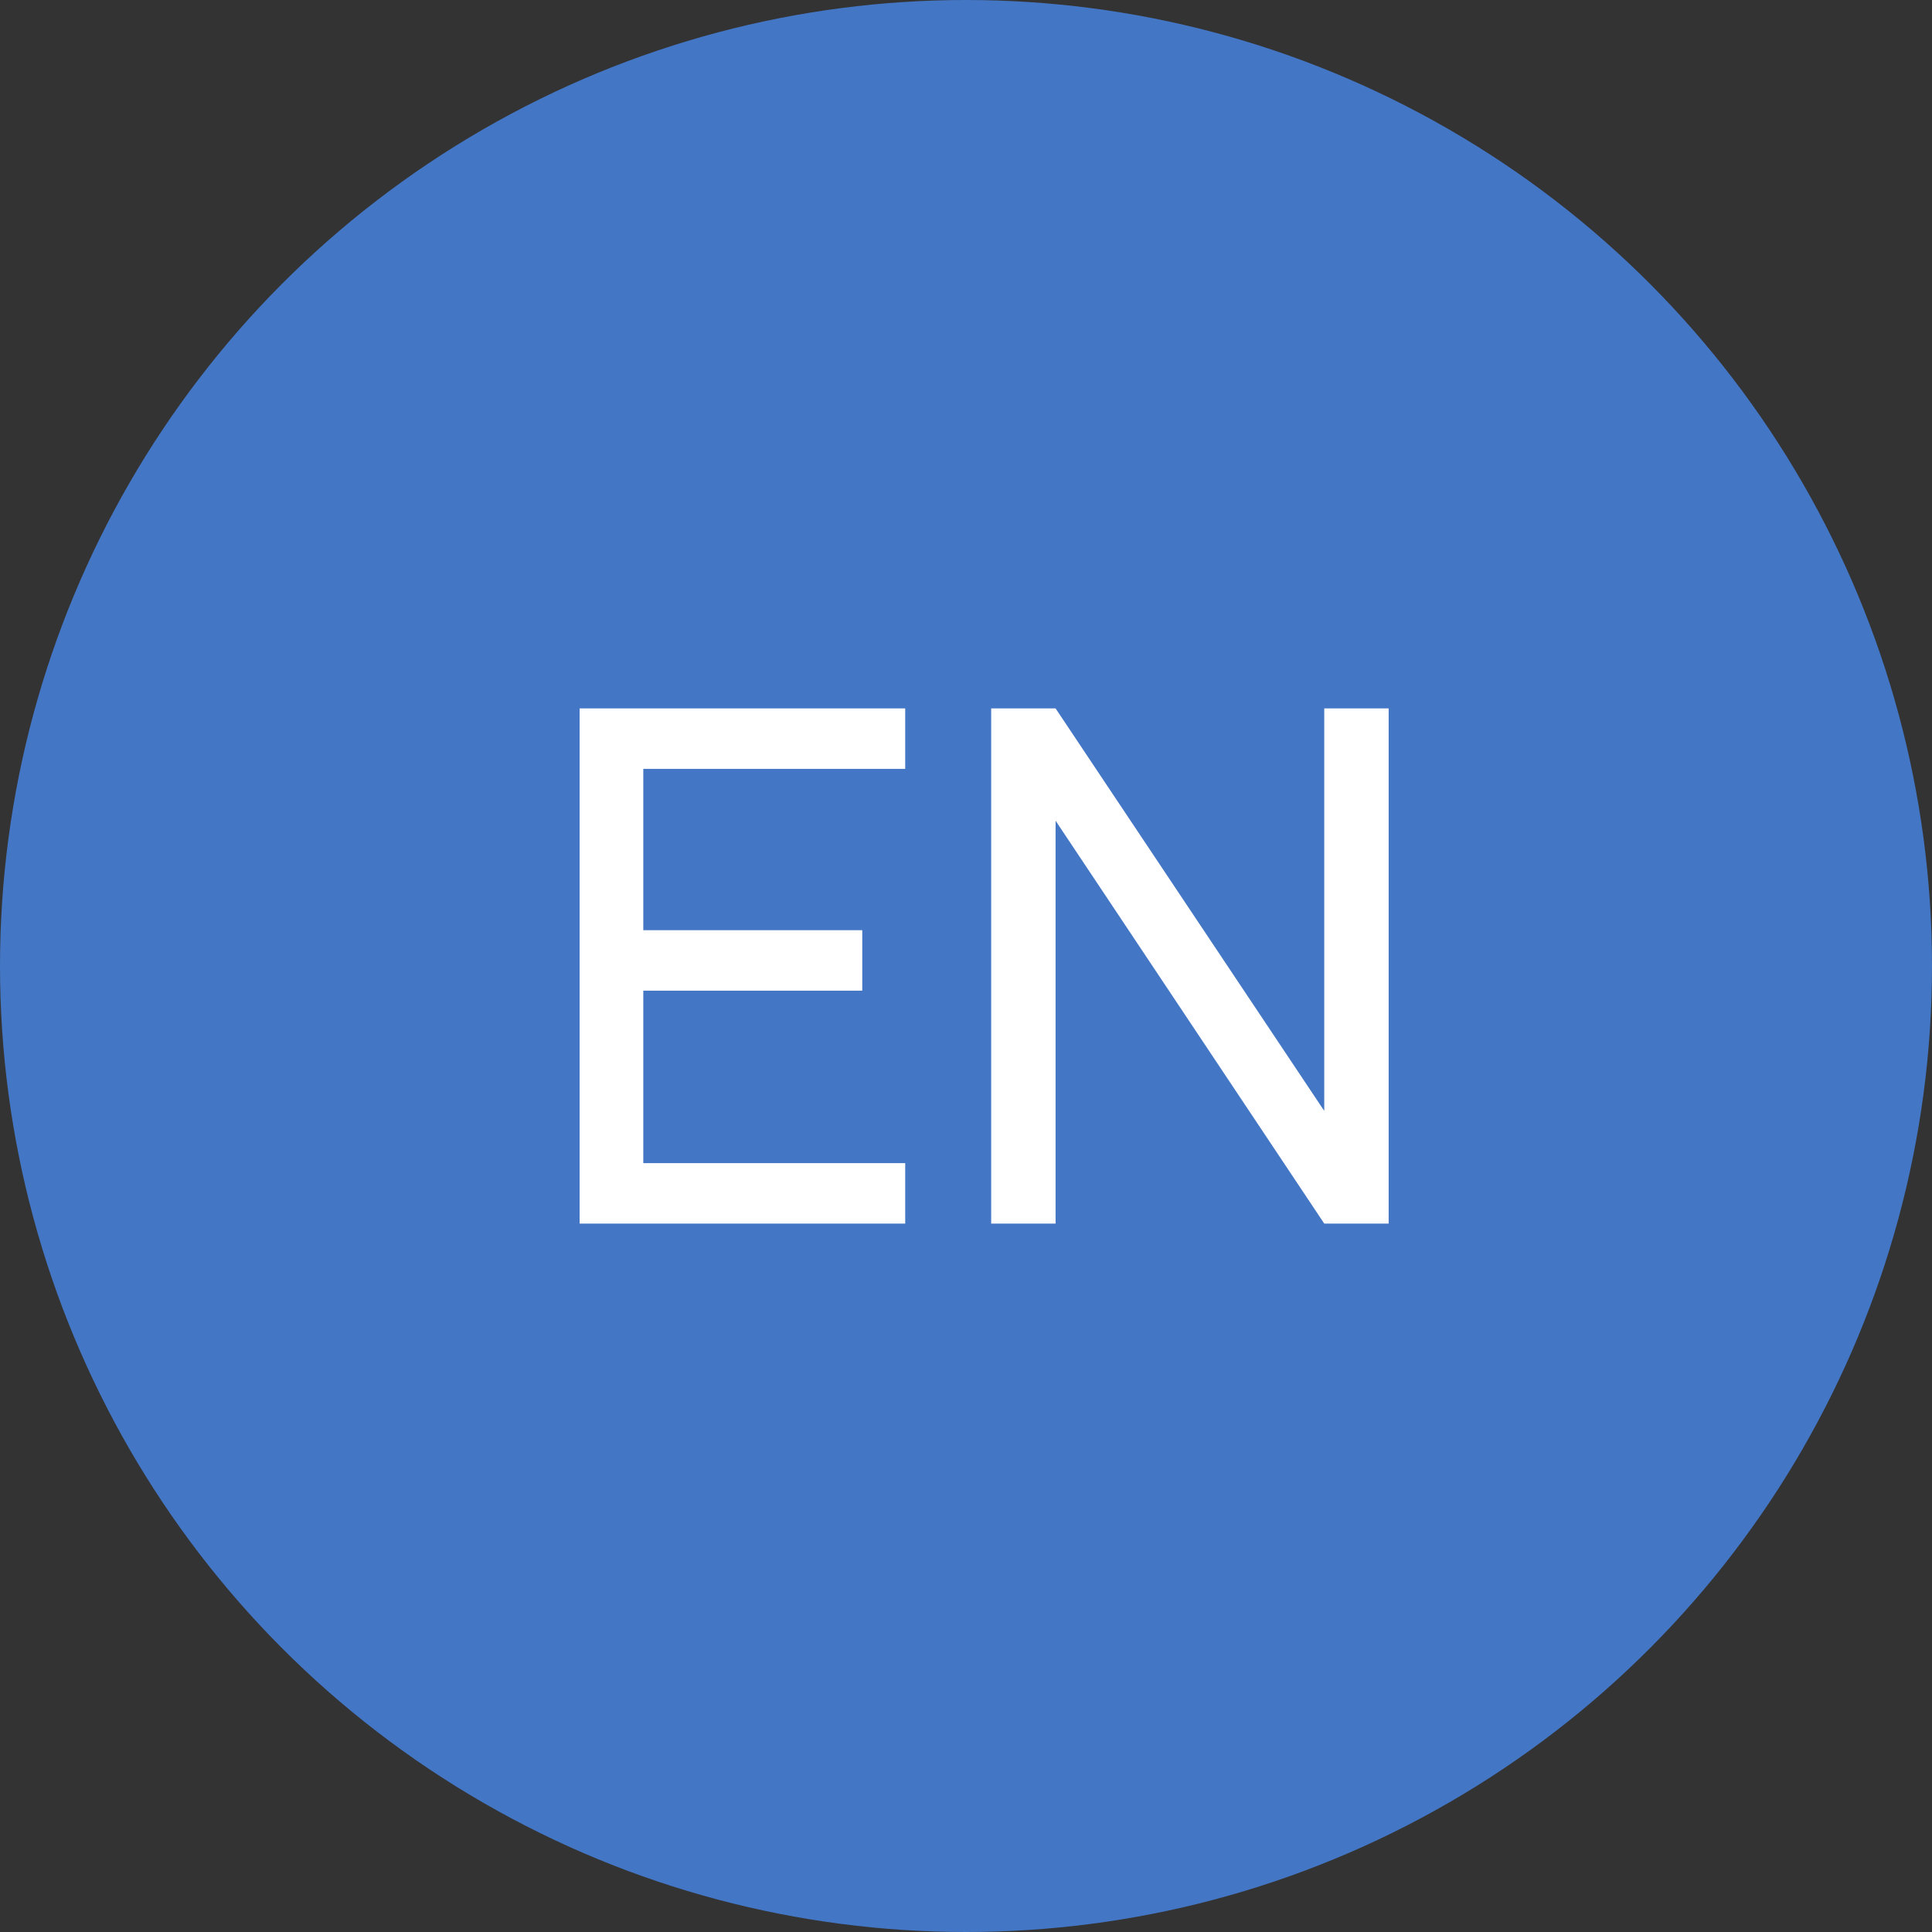 <?xml version="1.0" encoding="UTF-8"?> <svg xmlns="http://www.w3.org/2000/svg" width="30" height="30" viewBox="0 0 30 30" fill="none"><rect x="0" y="0" width="30" height="30" fill="#333333" stroke="none"/> <circle cx="15" cy="15" r="14.5" fill="#4376C5" stroke="#4376C5"></circle> <path d="M9 19V11H14.056V11.939H9.989V14.444H13.389V15.383H9.989V18.061H14.056V19H9Z" fill="white"></path> <path d="M15.391 19V11H16.391L20.563 17.25V11H21.563V19H20.563L16.391 12.744V19H15.391Z" fill="white"></path> </svg> 